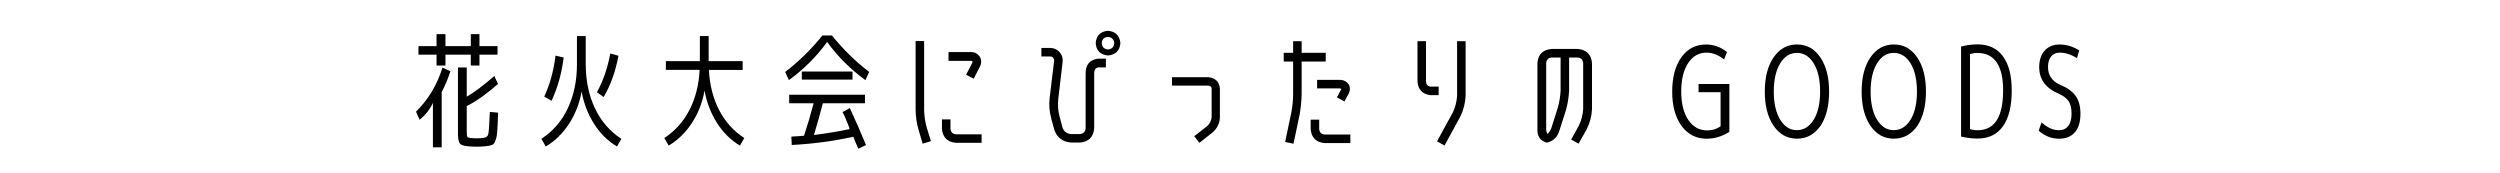 <?xml version="1.0" encoding="UTF-8"?>
<svg id="_レイヤー_2" data-name="レイヤー 2" xmlns="http://www.w3.org/2000/svg" viewBox="0 0 578 40">
  <defs>
    <style>
      .cls-1 {
        fill: none;
      }
    </style>
  </defs>
  <g id="_レイヤー_1-2" data-name="レイヤー 1">
    <g>
      <g>
        <path d="m102.12,21.25v12.82h-2.03v-10.29c-.68,1.49-1.7,2.79-3.07,3.92l-.84-1.88c2.82-2.76,4.86-6.16,6.12-10.18l1.83.84c-.52,1.64-1.19,3.24-2,4.79Zm-5.37-10.58h4.18v-2.78h2.06v2.78h5.86v-2.78h2v2.78h4.18v1.97h-4.18v2.52h-2v-2.52h-5.86v2.52h-2.06v-2.52h-4.18v-1.97Zm9.13,4.93h2.03v6.76c1.82-1.06,3.94-2.66,6.38-4.79l.84,1.83c-2.46,2.2-4.86,3.92-7.22,5.13v5.71c0,.74.04,1.18.12,1.35.08.16.3.27.67.3.44.06.95.09,1.51.09.5,0,1-.03,1.51-.09.66-.08,1.05-.36,1.17-.86.12-.49.25-2.21.36-5.15l1.91.17c-.04,1.16-.07,2.07-.1,2.74s-.07,1.31-.13,1.93c-.06.62-.14,1.08-.25,1.39-.11.31-.22.59-.33.84-.12.25-.29.43-.54.52-.24.1-.48.17-.71.22-.23.05-.52.09-.87.13-.68.06-1.34.09-2,.09-.72,0-1.38-.03-2-.09-.99-.08-1.62-.29-1.91-.64s-.44-1.15-.44-2.41v-15.2Z"/>
        <path d="m133.39,8.34h2.03v6.5c0,3.79.71,7.18,2.12,10.17s3.45,5.35,6.12,7.09l-1.01,1.77c-2.09-1.24-3.85-2.97-5.28-5.21-1.43-2.23-2.4-4.73-2.9-7.5-.5,2.78-1.48,5.29-2.94,7.51-1.46,2.22-3.24,3.95-5.35,5.19l-1.02-1.77c2.69-1.74,4.73-4.1,6.13-7.09,1.4-2.99,2.1-6.38,2.1-10.17v-6.5Zm-3.07,4.96c-.48,3.77-1.42,7.1-2.81,10l-1.68-.96c1.29-2.78,2.17-5.95,2.61-9.48l1.88.44Zm10.79-.93l1.88.52c-.68,3.63-1.82,6.81-3.42,9.54l-1.57-1.1c1.43-2.57,2.46-5.56,3.1-8.96Z"/>
        <path d="m153.95,16.17v-2.03h7.86v-5.8h2.03v5.8h7.86v2.03h-7.8c.17,3.46.96,6.54,2.35,9.25,1.39,2.71,3.33,4.87,5.83,6.5l-1.01,1.74c-2.09-1.24-3.85-2.97-5.28-5.21-1.43-2.23-2.4-4.73-2.9-7.5-.5,2.78-1.48,5.29-2.94,7.51-1.46,2.22-3.24,3.95-5.35,5.19l-1.02-1.74c2.49-1.62,4.44-3.79,5.83-6.5,1.39-2.71,2.17-5.79,2.35-9.25h-7.8Z"/>
        <path d="m192.34,8.2c2.55,3.17,5.42,5.98,8.61,8.44l-.87,1.88c-3.42-2.47-6.37-5.41-8.85-8.82-2.47,3.4-5.42,6.34-8.84,8.82l-.87-1.88c3.19-2.44,6.06-5.25,8.61-8.44h2.2Zm2.46,17.69l1.68-.9c1.31,2.82,2.56,5.67,3.74,8.53l-1.77.87c-.41-.87-.79-1.8-1.16-2.78-4.62,1.02-9.37,1.66-14.24,1.91l-.09-1.94c1.47-.08,2.45-.14,2.93-.2.75-2.26,1.5-4.77,2.23-7.51h-5.66v-1.97h17.52v1.97h-9.74c-.64,2.51-1.33,4.96-2.06,7.34,2.94-.37,5.68-.82,8.24-1.36-.06-.31-.2-.74-.44-1.29-.23-.55-.43-1.04-.61-1.46-.17-.42-.37-.82-.58-1.19Zm-9.42-7.48v-1.88h11.72v1.88h-11.72Z"/>
        <path d="m211.69,9.5h1.97v15.86c.02,1.39.22,2.77.61,4.15l.96,3.13-1.91.58-.93-3.13c-.45-1.55-.68-3.12-.7-4.73v-15.86Zm6.09,20.33v-2.23h1.97v2.23c.1.75.52,1.16,1.28,1.22h5.92v1.97h-5.92c-1.97-.16-3.05-1.22-3.25-3.19Zm5.57-12.53l1.39-2.67c.08-.17.12-.32.12-.44-.15-.1-.3-.14-.43-.12h-5.13v-2.03h5.13c.89-.02,1.59.34,2.12,1.09.41.8.39,1.6-.06,2.39l-1.36,2.67-1.77-.9Z"/>
        <path d="m251.01,16.84c0-1.89.94-2.99,2.81-3.28h1.86v2.03h-1.86c-.56.17-.84.6-.84,1.27v12.85c-.21,1.99-1.29,3.07-3.25,3.24h-2.17c-1.91-.17-3.18-1.15-3.8-2.93l-.7-2.58c-.44-1.62-.57-3.23-.38-4.81l1.02-8.41c.04-.35-.04-.65-.23-.9-.16-.17-.37-.26-.64-.26h-2.06v-1.97h2.06c.83,0,1.54.31,2.12.93.6.68.84,1.48.72,2.41l-.99,8.41c-.15,1.41-.06,2.77.29,4.09l.7,2.61c.33.87.96,1.35,1.88,1.45h2.17c.75-.08,1.18-.5,1.28-1.28v-12.88Zm5.16-9.72c1.74.16,2.7,1.11,2.87,2.87-.17,1.74-1.13,2.69-2.87,2.84-1.76-.17-2.71-1.12-2.84-2.84.13-1.76,1.08-2.72,2.84-2.87Zm0,4.32c.89-.08,1.37-.56,1.45-1.45-.08-.89-.56-1.37-1.45-1.45-.91.06-1.39.54-1.45,1.45.08.89.56,1.37,1.45,1.45Z"/>
        <path d="m282.04,27.13c-.02.66-.17,1.29-.46,1.91-.31.6-.72,1.12-1.22,1.57l-3.07,2.41-1.19-1.54,3.07-2.38c.54-.54.86-1.2.96-1.97v-6.64c-.04-.42-.28-.66-.73-.7h-8.44v-1.94h8.44c1.62.17,2.5,1.05,2.64,2.64v6.64Z"/>
        <path d="m298.54,26.09c.27-1.41.42-2.84.43-4.29v-7.57h-2.17v-2.03h2.17v-2.67h1.97v2.67h5.57v2.03h-5.57v7.57c-.04,1.57-.19,3.12-.46,4.67l-1.42,6.76-1.94-.41,1.42-6.73Zm7.74,6.99c-1.99-.17-3.07-1.24-3.25-3.19v-2.23h1.97v2.23c.1.75.52,1.16,1.28,1.22h5.92v1.97h-5.92Zm2.81-10.58l.96-1.77c.04-.06.07-.12.09-.17-.17-.08-.35-.12-.52-.12h-5.1v-1.97h5.1c.95-.04,1.69.32,2.23,1.07.35.72.33,1.43-.06,2.15l-.96,1.77-1.74-.96Z"/>
        <path d="m332.62,20.03v1.97h-1.97c-1.86-.27-2.83-1.35-2.93-3.25v-9.22h1.97v9.22c0,.7.32,1.12.96,1.28h1.97Zm4.26,2.12v-12.62h1.97v12.62c-.08,1.66-.47,3.24-1.19,4.73l-3.68,6.76-1.74-.96,3.68-6.73c.56-1.22.88-2.48.96-3.8Z"/>
        <path d="m365.04,29.02c.58-1.2.91-2.46.99-3.77v-10.67c-.08-.77-.49-1.2-1.25-1.28h-2v7.48c-.06,1.61-.31,3.18-.75,4.73l-1.48,4.64c-.43,1.51-1.39,2.46-2.9,2.84-1.57-.44-2.3-1.53-2.2-3.25v-15.17c.17-2.01,1.27-3.09,3.29-3.25h6.07c2,.19,3.08,1.28,3.26,3.25v10.67c-.08,1.66-.5,3.24-1.27,4.73l-1.84,3.25-1.71-.96,1.8-3.25Zm-4.23-8.24v-7.48h-2.07c-.77.08-1.19.5-1.26,1.28v15.17c-.02.43.08.83.29,1.22.4-.39.71-.86.92-1.42l1.47-4.64c.38-1.35.6-2.73.66-4.12Z"/>
        <path d="m394.59,12.17c-1.82,0-3.25.81-4.31,2.44s-1.58,3.81-1.58,6.55.55,4.98,1.64,6.58c1.09,1.61,2.55,2.41,4.36,2.41,1.18,0,2.21-.32,3.1-.95v-7.89h-5.1v-1.89h7.13v11.05c-1.66,1.07-3.41,1.6-5.25,1.6-2.42,0-4.35-.99-5.8-2.96s-2.17-4.62-2.17-7.93.71-5.95,2.12-7.93,3.32-2.96,5.71-2.96c1.78,0,3.39.58,4.84,1.74l-.67,1.71c-1.35-1.04-2.7-1.57-4.03-1.57Z"/>
        <path d="m420.92,29.07c-1.39,1.99-3.21,2.99-5.45,2.99s-4.05-.99-5.41-2.98c-1.36-1.98-2.04-4.62-2.04-7.91s.68-5.93,2.04-7.91c1.36-1.98,3.17-2.98,5.41-2.98s4.04.99,5.39,2.98c1.35,1.98,2.03,4.62,2.03,7.9s-.66,5.92-1.97,7.91Zm-5.48,1.02c1.6,0,2.9-.81,3.89-2.42.99-1.61,1.48-3.78,1.48-6.51s-.49-4.9-1.48-6.51c-.99-1.61-2.28-2.42-3.89-2.42s-2.87.81-3.86,2.42c-.99,1.62-1.48,3.79-1.48,6.51s.49,4.9,1.48,6.51c.99,1.61,2.27,2.42,3.86,2.42Z"/>
        <path d="m443.31,29.07c-1.39,1.99-3.21,2.99-5.45,2.99s-4.05-.99-5.41-2.98c-1.36-1.98-2.04-4.62-2.04-7.91s.68-5.93,2.04-7.91c1.36-1.98,3.17-2.98,5.41-2.98s4.04.99,5.39,2.98c1.35,1.98,2.03,4.62,2.03,7.9s-.66,5.92-1.97,7.91Zm-5.48,1.02c1.6,0,2.9-.81,3.89-2.42.99-1.61,1.48-3.78,1.48-6.51s-.49-4.9-1.48-6.51c-.99-1.61-2.28-2.42-3.89-2.42s-2.87.81-3.86,2.42c-.99,1.62-1.48,3.79-1.48,6.51s.49,4.9,1.48,6.51c.99,1.61,2.27,2.42,3.86,2.42Z"/>
        <path d="m465.12,20.85c0,3.66-.68,6.44-2.03,8.33-1.35,1.9-3.31,2.85-5.86,2.85-1.22,0-2.49-.15-3.83-.46V10.75c1.33-.33,2.61-.49,3.83-.49,2.53,0,4.48.91,5.84,2.74,1.36,1.83,2.04,4.45,2.04,7.86Zm-7.89-8.6c-.68,0-1.27.09-1.77.26v17.31c.48.19,1.07.29,1.77.29,3.92,0,5.89-3.07,5.89-9.22,0-2.86-.5-5.02-1.49-6.47-1-1.45-2.46-2.17-4.39-2.17Z"/>
        <path d="m476.2,12.17c-.85,0-1.51.3-1.99.89-.47.59-.71,1.41-.71,2.45,0,1.88.92,3.23,2.75,4.07,1.7.7,2.92,1.57,3.65,2.61.73,1.05,1.1,2.4,1.1,4.07,0,1.9-.43,3.34-1.29,4.33-.86.99-2.07,1.48-3.64,1.48-1.74,0-3.32-.62-4.73-1.85l.67-1.92c1.29,1.2,2.65,1.8,4.06,1.8.91,0,1.61-.33,2.12-.99.5-.66.75-1.61.75-2.87,0-1.16-.21-2.08-.64-2.77-.43-.69-1.18-1.28-2.26-1.78-3.05-1.26-4.58-3.32-4.58-6.18,0-1.58.42-2.85,1.26-3.8.84-.95,2-1.42,3.47-1.42,1.57,0,3.07.46,4.52,1.36l-.52,1.8c-1.33-.85-2.67-1.28-4-1.28Z"/>
      </g>
      <rect class="cls-1" width="578" height="40"/>
    </g>
  </g>
</svg>
